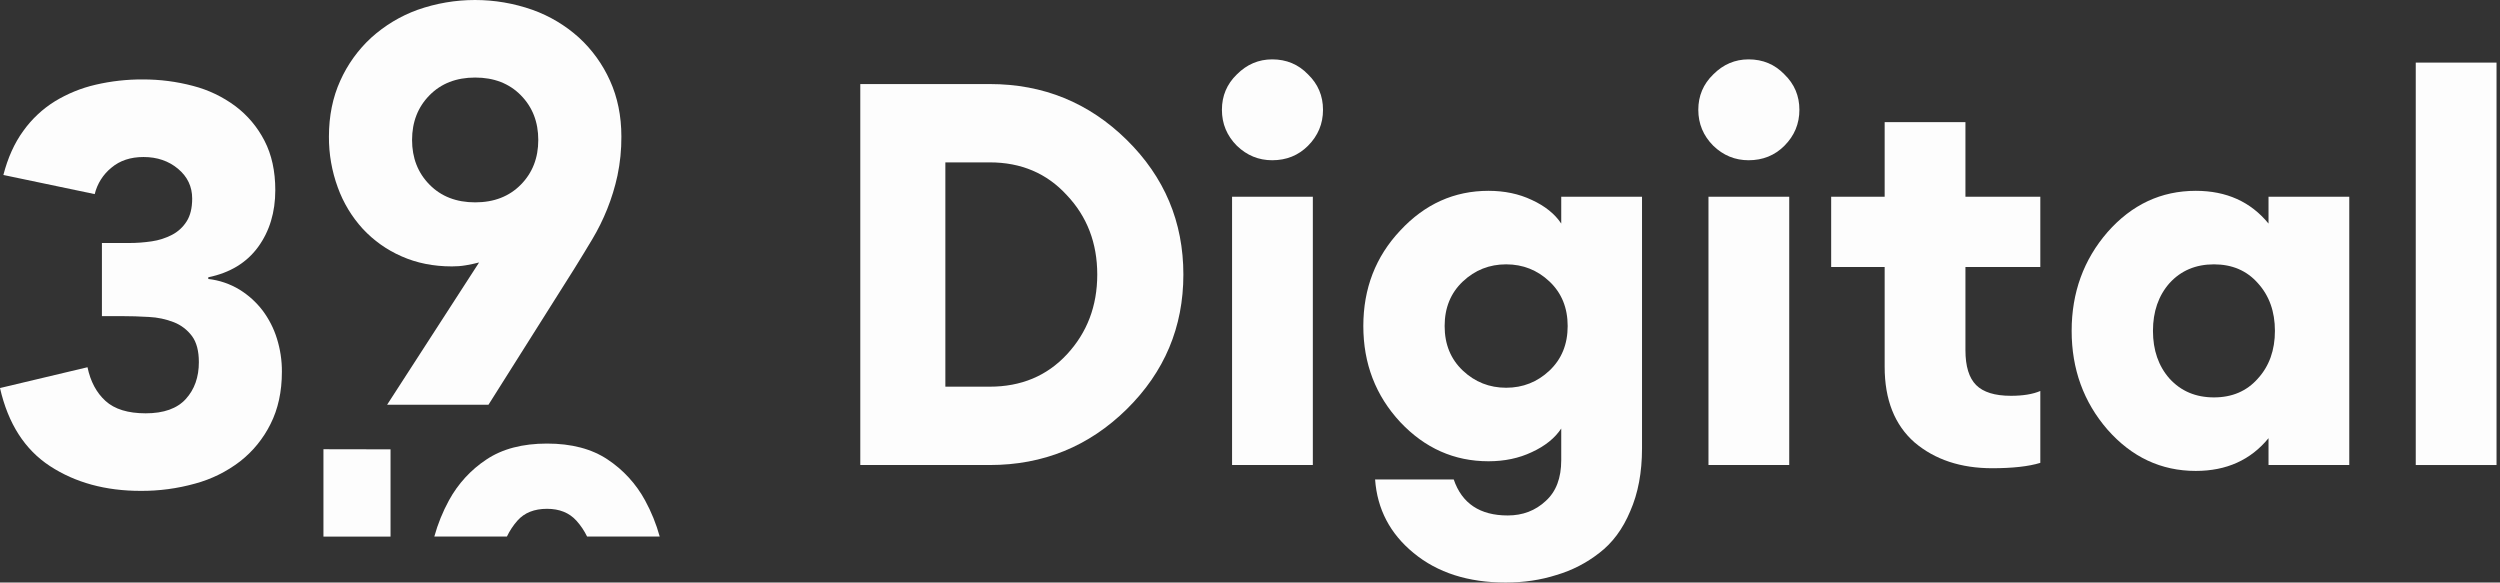 <svg width="103" height="24" viewBox="0 0 103 24" fill="none" xmlns="http://www.w3.org/2000/svg">
<rect x="0" y="0" width="103" height="24" fill="#333333" stroke="none"/>
<path d="M4.199 10.012H5.317C5.63 10.012 5.942 9.989 6.252 9.943C6.542 9.901 6.824 9.811 7.085 9.676C7.332 9.549 7.541 9.357 7.69 9.12C7.842 8.881 7.918 8.568 7.918 8.182C7.918 7.688 7.724 7.279 7.336 6.955C6.949 6.631 6.474 6.469 5.913 6.469C5.38 6.469 4.939 6.615 4.59 6.909C4.249 7.185 4.007 7.568 3.902 7.997L0.139 7.209C0.322 6.5 0.595 5.894 0.961 5.392C1.31 4.904 1.751 4.491 2.258 4.176C2.778 3.859 3.345 3.628 3.936 3.491C4.576 3.342 5.231 3.269 5.887 3.273C6.584 3.271 7.278 3.36 7.952 3.539C8.581 3.701 9.174 3.984 9.698 4.373C10.198 4.749 10.608 5.236 10.896 5.797C11.193 6.369 11.342 7.048 11.342 7.835C11.342 8.746 11.106 9.526 10.635 10.174C10.163 10.822 9.479 11.239 8.581 11.424V11.494C9.037 11.545 9.477 11.695 9.871 11.934C10.235 12.159 10.556 12.449 10.818 12.791C11.079 13.139 11.28 13.531 11.409 13.949C11.547 14.39 11.617 14.851 11.614 15.315C11.614 16.134 11.458 16.851 11.146 17.469C10.847 18.071 10.418 18.598 9.891 19.009C9.339 19.432 8.711 19.743 8.043 19.923C7.31 20.128 6.554 20.229 5.795 20.224C4.349 20.224 3.106 19.885 2.064 19.206C1.022 18.527 0.334 17.454 0 15.987L3.605 15.13C3.727 15.717 3.974 16.18 4.347 16.519C4.72 16.859 5.272 17.028 6.001 17.029C6.747 17.029 7.298 16.832 7.656 16.438C8.013 16.045 8.193 15.539 8.193 14.921C8.193 14.458 8.098 14.099 7.908 13.844C7.717 13.589 7.46 13.393 7.166 13.277C6.837 13.149 6.491 13.075 6.139 13.059C5.759 13.036 5.378 13.024 4.999 13.024H4.199V10.012Z" fill="#FDFDFD"/>
<path d="M19.738 10.814C19.555 10.861 19.373 10.899 19.19 10.93C19.002 10.962 18.811 10.977 18.62 10.976C17.86 10.976 17.167 10.838 16.543 10.56C15.939 10.297 15.395 9.911 14.944 9.425C14.494 8.932 14.145 8.354 13.917 7.723C13.671 7.052 13.547 6.342 13.552 5.627C13.552 4.778 13.708 4.01 14.02 3.323C14.322 2.65 14.757 2.047 15.297 1.551C15.854 1.048 16.501 0.659 17.203 0.405C18.736 -0.135 20.404 -0.135 21.938 0.405C22.644 0.657 23.295 1.046 23.855 1.551C24.395 2.047 24.83 2.65 25.132 3.323C25.444 4.01 25.6 4.778 25.601 5.627C25.604 6.168 25.55 6.708 25.439 7.237C25.337 7.707 25.196 8.168 25.017 8.614C24.845 9.043 24.64 9.457 24.404 9.853C24.169 10.247 23.921 10.652 23.663 11.069L20.126 16.674H15.95L19.738 10.814ZM16.977 5.766C16.977 6.507 17.217 7.121 17.696 7.607C18.175 8.094 18.802 8.337 19.577 8.337C20.353 8.337 20.98 8.093 21.459 7.607C21.938 7.121 22.177 6.507 22.177 5.766C22.177 5.025 21.938 4.411 21.459 3.925C20.98 3.438 20.352 3.195 19.577 3.195C18.802 3.195 18.175 3.438 17.696 3.925C17.217 4.411 16.978 5.025 16.977 5.766Z" fill="#FDFDFD"/>
<path d="M13.326 18.508V22.108H16.09V18.513" fill="#FDFDFD"/>
<path d="M26.577 20.616C26.206 19.934 25.675 19.355 25.032 18.93C24.379 18.494 23.547 18.275 22.538 18.275C21.528 18.275 20.696 18.494 20.043 18.93C19.399 19.354 18.869 19.933 18.498 20.614C18.24 21.085 18.038 21.586 17.894 22.105H20.885C20.999 21.867 21.145 21.647 21.318 21.45C21.605 21.125 22.012 20.963 22.538 20.963C23.049 20.963 23.451 21.125 23.747 21.45C23.923 21.646 24.072 21.866 24.188 22.105H27.18C27.037 21.586 26.834 21.087 26.577 20.616Z" fill="#FDFDFD"/>
<path d="M35.444 19.159V3.463H40.778C42.982 3.463 44.862 4.229 46.42 5.762C47.977 7.295 48.755 9.144 48.755 11.311C48.755 13.477 47.977 15.327 46.42 16.86C44.862 18.392 42.982 19.159 40.778 19.159H35.444ZM38.949 15.931H40.778C42.071 15.931 43.129 15.489 43.952 14.605C44.789 13.706 45.207 12.608 45.207 11.311C45.207 10.014 44.789 8.923 43.952 8.039C43.129 7.14 42.071 6.69 40.778 6.69H38.949V15.931Z" fill="#FDFDFD"/>
<path d="M52.414 6.602C51.856 6.602 51.371 6.403 50.959 6.005C50.548 5.592 50.343 5.099 50.343 4.524C50.343 3.949 50.548 3.463 50.959 3.065C51.371 2.652 51.856 2.446 52.414 2.446C53.002 2.446 53.494 2.652 53.891 3.065C54.302 3.463 54.508 3.949 54.508 4.524C54.508 5.099 54.302 5.592 53.891 6.005C53.494 6.403 53.002 6.602 52.414 6.602ZM50.761 19.159V8.105H54.089V19.159H50.761Z" fill="#FDFDFD"/>
<path d="M62.031 24C60.489 24 59.225 23.595 58.241 22.784C57.271 21.988 56.742 20.979 56.654 19.755H59.894C60.232 20.743 60.974 21.237 62.119 21.237C62.736 21.237 63.258 21.038 63.684 20.64C64.11 20.256 64.323 19.697 64.323 18.959V17.655C64.059 18.053 63.655 18.378 63.111 18.628C62.582 18.879 61.987 19.004 61.326 19.004C59.915 19.004 58.703 18.466 57.69 17.39C56.676 16.299 56.169 14.98 56.169 13.433C56.169 11.886 56.676 10.574 57.69 9.498C58.703 8.407 59.915 7.862 61.326 7.862C61.987 7.862 62.582 7.987 63.111 8.238C63.655 8.488 64.059 8.813 64.323 9.211V8.105H67.651V18.473C67.651 19.461 67.49 20.323 67.166 21.06C66.858 21.797 66.431 22.371 65.888 22.784C65.359 23.197 64.771 23.499 64.125 23.69C63.478 23.897 62.781 24 62.031 24ZM60.268 15.268C60.768 15.739 61.363 15.975 62.053 15.975C62.744 15.975 63.339 15.739 63.839 15.268C64.338 14.796 64.588 14.185 64.588 13.433C64.588 12.681 64.338 12.07 63.839 11.598C63.339 11.127 62.744 10.891 62.053 10.891C61.363 10.891 60.768 11.127 60.268 11.598C59.769 12.07 59.519 12.681 59.519 13.433C59.519 14.185 59.769 14.796 60.268 15.268Z" fill="#FDFDFD"/>
<path d="M72.042 6.602C71.483 6.602 70.999 6.403 70.587 6.005C70.176 5.592 69.97 5.099 69.97 4.524C69.97 3.949 70.176 3.463 70.587 3.065C70.999 2.652 71.483 2.446 72.042 2.446C72.629 2.446 73.122 2.652 73.518 3.065C73.93 3.463 74.135 3.949 74.135 4.524C74.135 5.099 73.93 5.592 73.518 6.005C73.122 6.403 72.629 6.602 72.042 6.602ZM70.389 19.159V8.105H73.716V19.159H70.389Z" fill="#FDFDFD"/>
<path d="M82.078 19.291C80.785 19.291 79.72 18.938 78.882 18.23C78.059 17.508 77.648 16.469 77.648 15.113V11.001H75.444V8.105H77.648V5.032H80.976V8.105H84.061V11.001H80.976V14.428C80.976 15.091 81.123 15.57 81.417 15.865C81.711 16.159 82.188 16.307 82.849 16.307C83.349 16.307 83.753 16.241 84.061 16.108V19.07C83.576 19.218 82.915 19.291 82.078 19.291Z" fill="#FDFDFD"/>
<path d="M90.465 19.402C89.04 19.402 87.828 18.834 86.829 17.7C85.845 16.565 85.352 15.209 85.352 13.632C85.352 12.055 85.845 10.699 86.829 9.564C87.828 8.429 89.04 7.862 90.465 7.862C91.729 7.862 92.728 8.312 93.463 9.211V8.105H96.79V19.159H93.463V18.053C92.728 18.952 91.729 19.402 90.465 19.402ZM89.385 15.599C89.855 16.115 90.465 16.373 91.215 16.373C91.964 16.373 92.566 16.115 93.022 15.599C93.492 15.084 93.727 14.428 93.727 13.632C93.727 12.836 93.492 12.18 93.022 11.664C92.566 11.149 91.964 10.891 91.215 10.891C90.465 10.891 89.855 11.149 89.385 11.664C88.93 12.18 88.702 12.836 88.702 13.632C88.702 14.428 88.93 15.084 89.385 15.599Z" fill="#FDFDFD"/>
<path d="M99.529 19.159V2.579H102.857V19.159H99.529Z" fill="#FDFDFD"/>
</svg>
